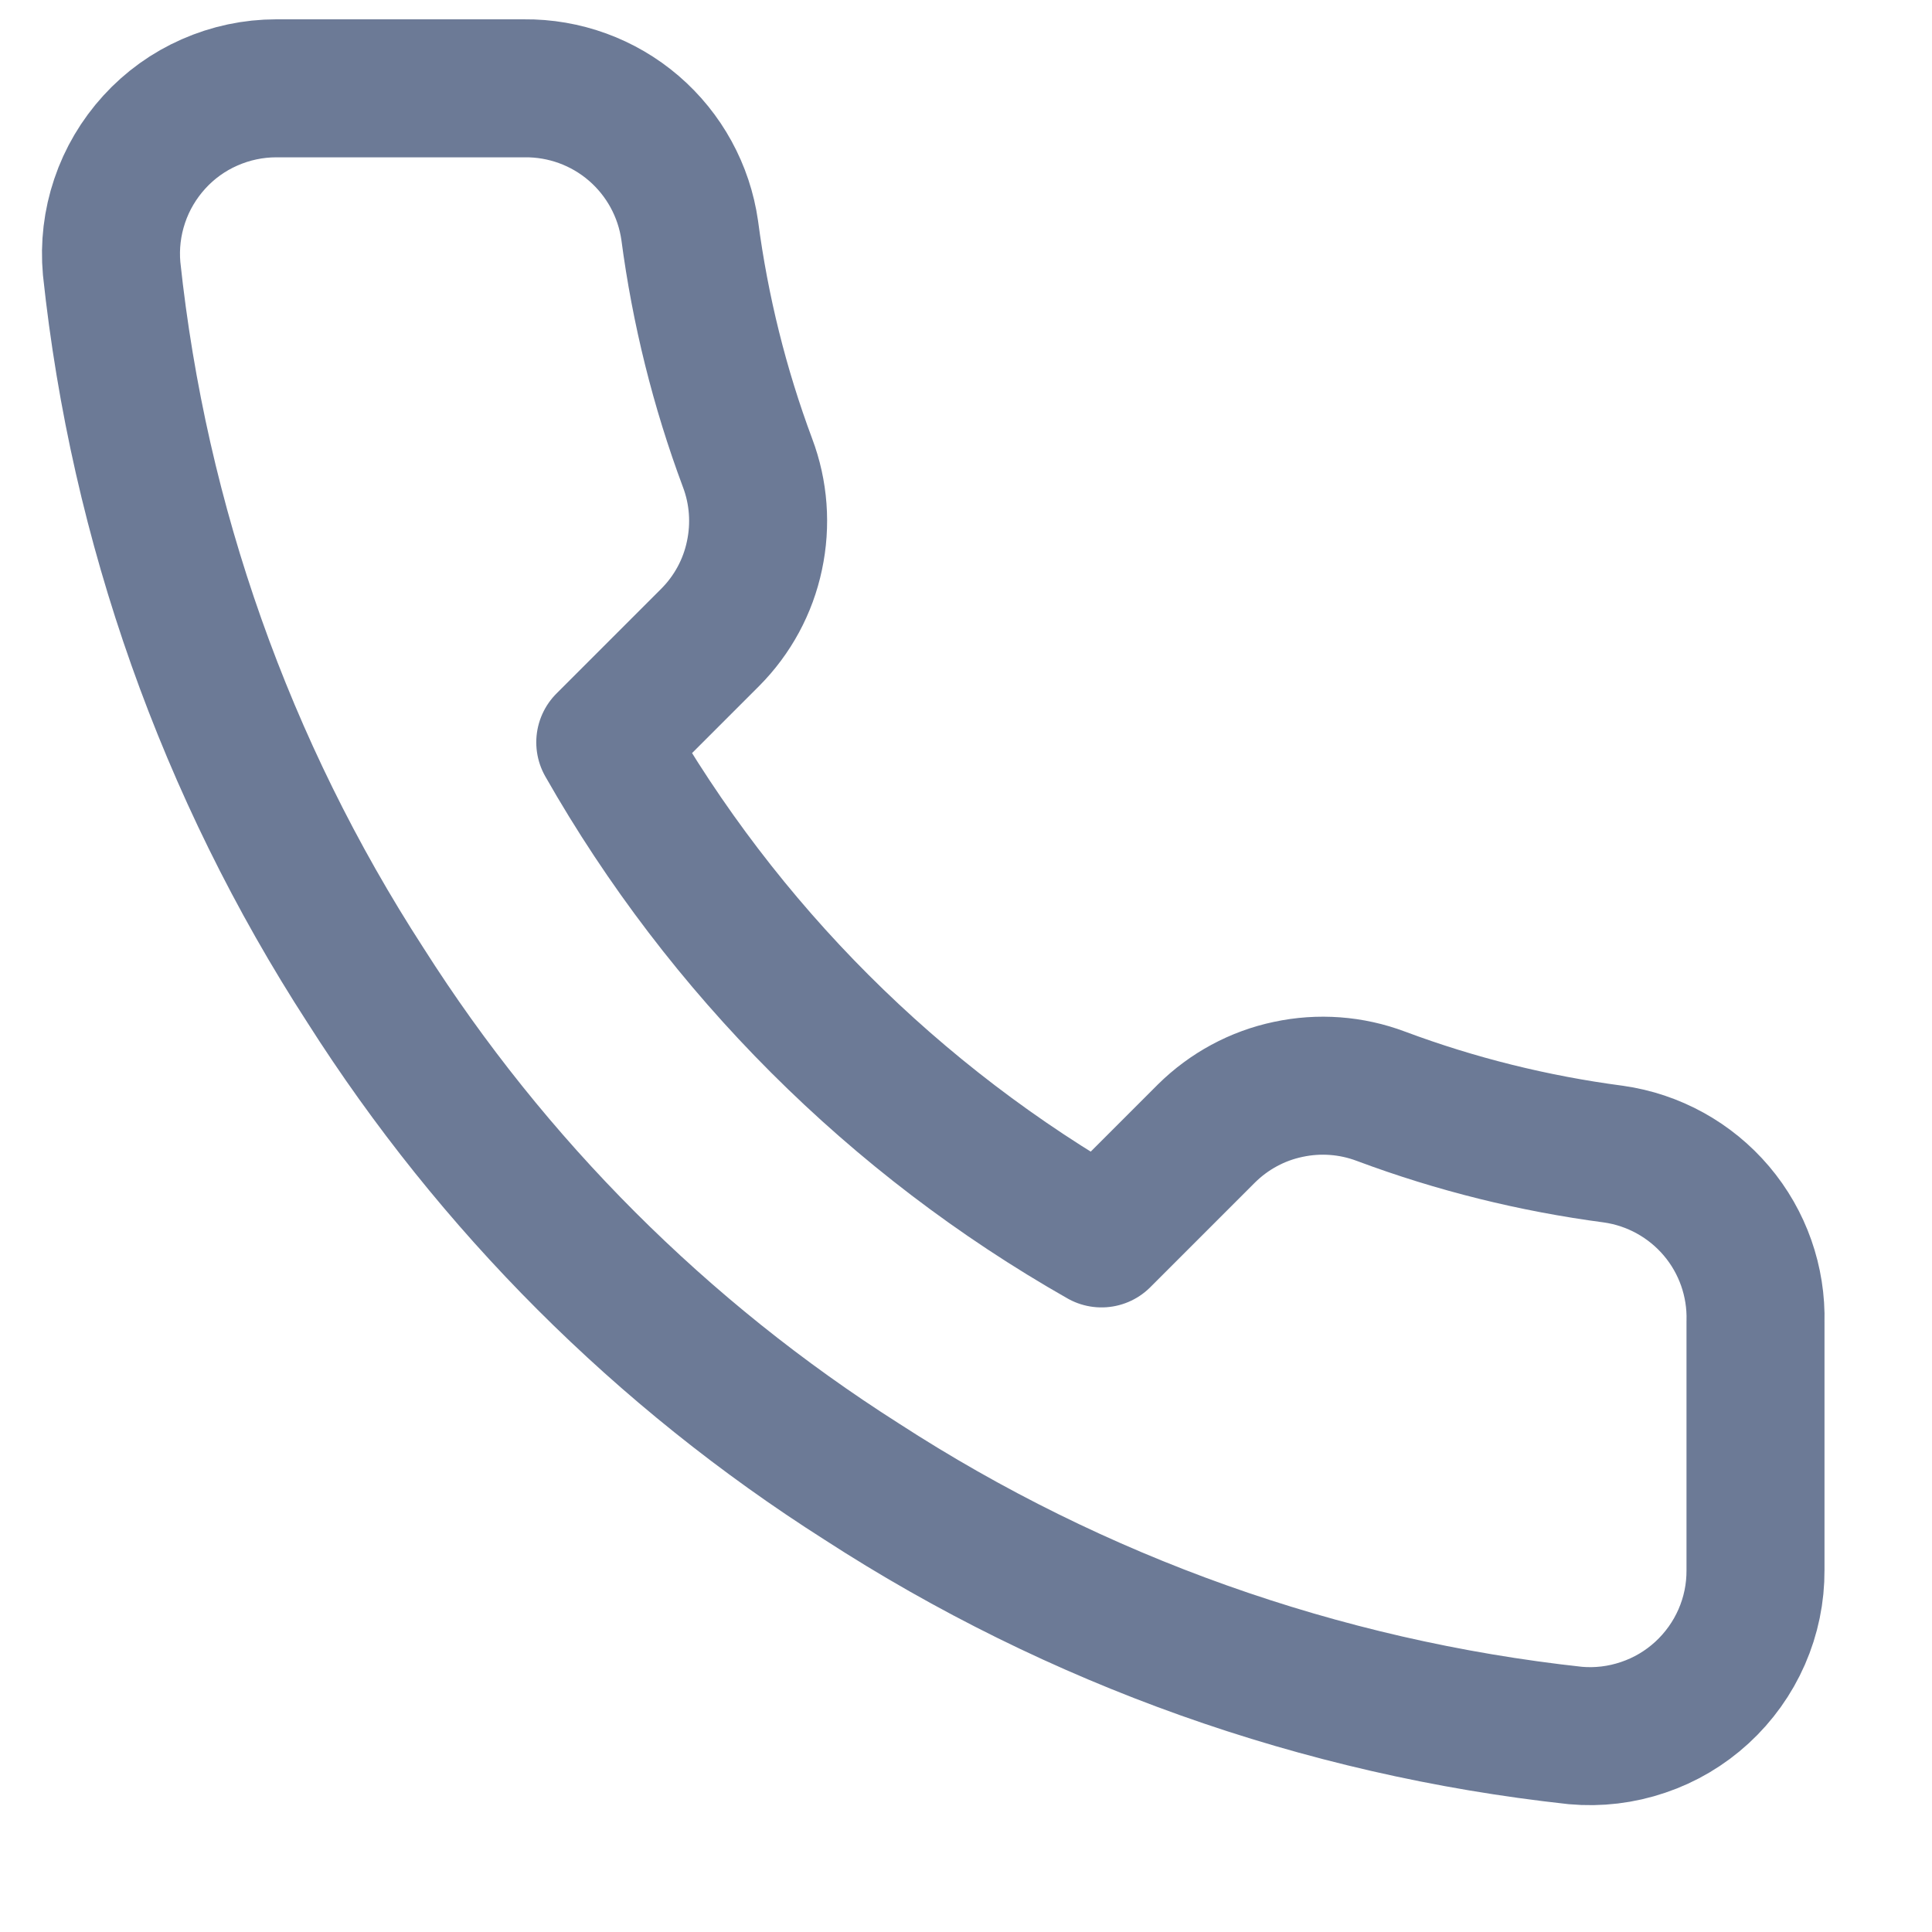 <svg width="14" height="14" viewBox="0 0 14 14" fill="none" xmlns="http://www.w3.org/2000/svg">
<path d="M12.721 9.58V11.377C12.722 11.544 12.688 11.709 12.621 11.862C12.554 12.015 12.456 12.152 12.333 12.265C12.21 12.378 12.065 12.464 11.907 12.517C11.749 12.571 11.581 12.591 11.415 12.576C9.571 12.375 7.8 11.745 6.244 10.736C4.796 9.816 3.569 8.589 2.649 7.141C1.636 5.578 1.006 3.798 0.809 1.946C0.794 1.78 0.814 1.613 0.867 1.456C0.92 1.298 1.006 1.153 1.118 1.03C1.23 0.907 1.366 0.809 1.519 0.742C1.671 0.675 1.835 0.64 2.002 0.64H3.799C4.09 0.637 4.372 0.74 4.592 0.929C4.813 1.119 4.957 1.382 4.998 1.67C5.074 2.246 5.214 2.81 5.417 3.354C5.498 3.568 5.515 3.802 5.467 4.026C5.42 4.25 5.309 4.455 5.147 4.618L4.386 5.379C5.239 6.879 6.482 8.121 7.982 8.974L8.743 8.213C8.906 8.052 9.111 7.941 9.335 7.894C9.559 7.846 9.792 7.863 10.007 7.944C10.55 8.147 11.115 8.287 11.691 8.363C11.982 8.404 12.248 8.551 12.438 8.775C12.628 8.999 12.729 9.286 12.721 9.58Z" stroke="#6C7A96" stroke-linecap="round" stroke-linejoin="round"/>
</svg>

